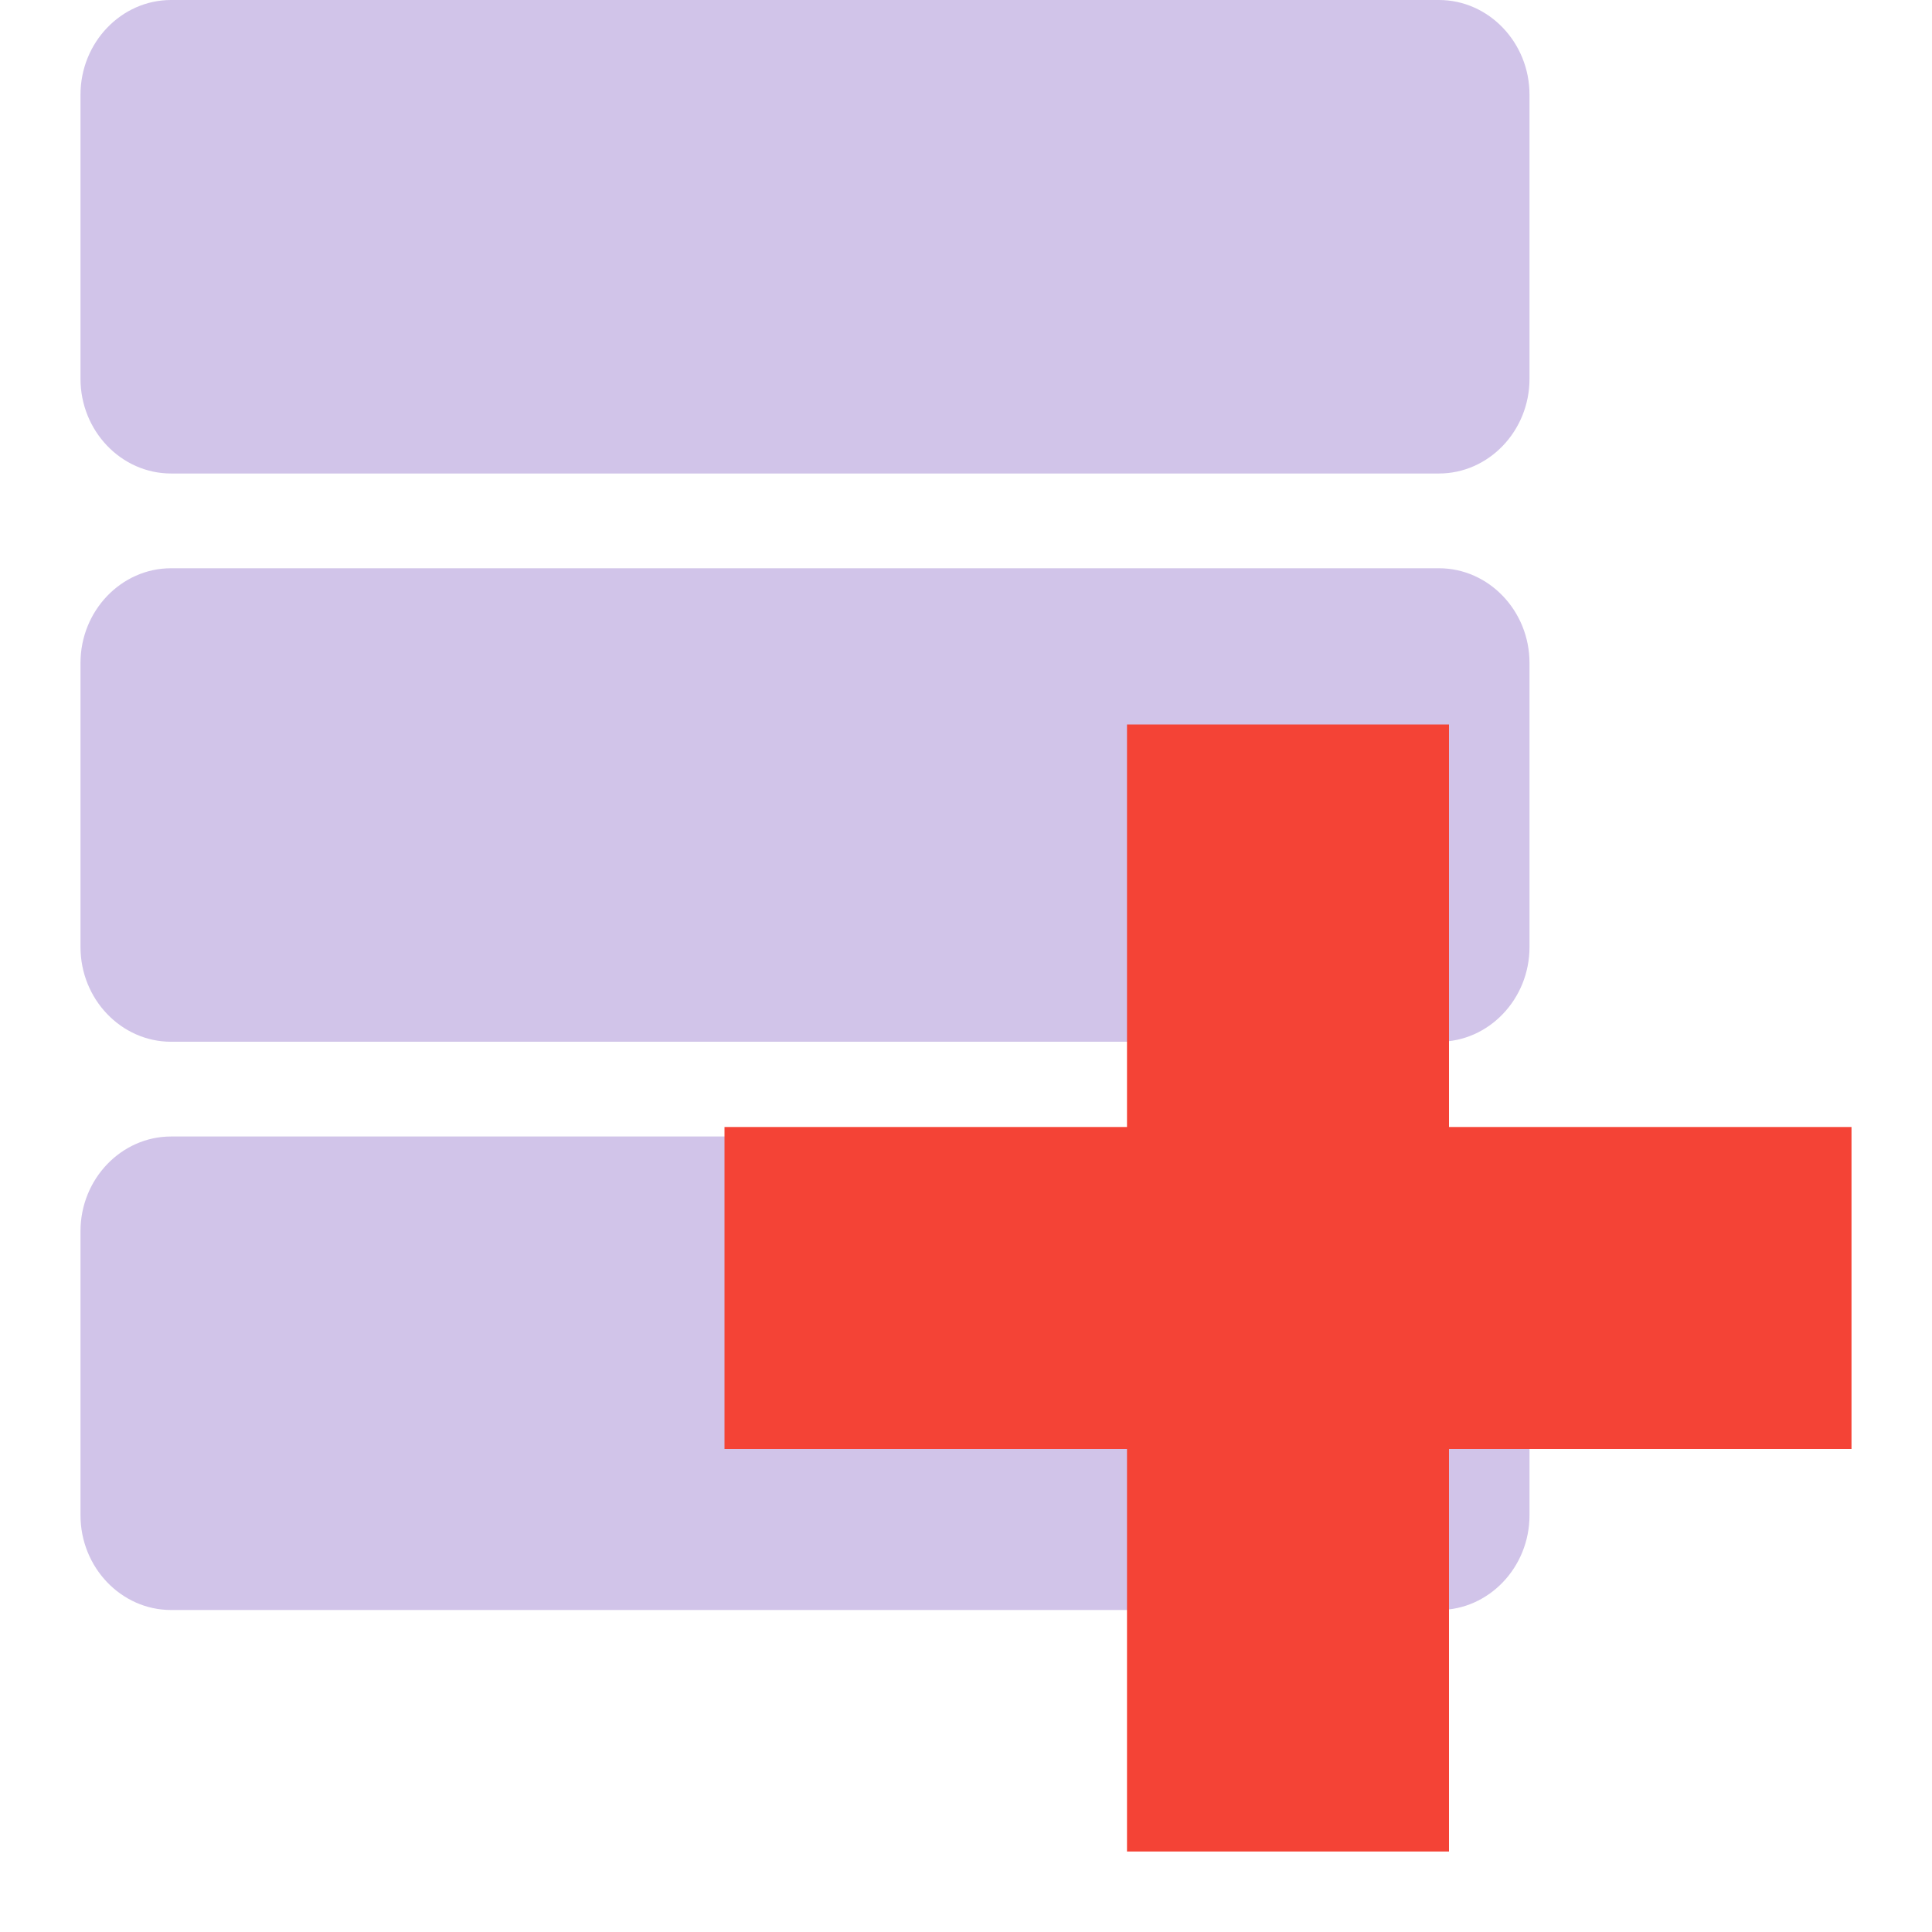 <?xml version="1.0" encoding="utf-8"?>
<svg width="24px" height="24px" viewBox="0 0 24 24" version="1.1" xmlns:xlink="http://www.w3.org/1999/xlink" xmlns="http://www.w3.org/2000/svg">
  <desc>Created with Lunacy</desc>
  <defs>
    <rect width="24" height="24" id="slice_1" />
    <clipPath id="clip_1">
      <use xlink:href="#slice_1" clip-rule="evenodd" />
    </clipPath>
  </defs>
  <g id="Slice" clip-path="url(#clip_1)">
    <use xlink:href="#slice_1" stroke="none" fill="none" />
    <g id="svg">
      <path d="M0 0L24 0L24 24L0 24L0 0Z" id="Background" fill="none" stroke="none" />
      <path d="M1.125 0L16.875 0C17.494 0 18 0.529 18 1.176L18 4.706C18 5.353 17.494 5.882 16.875 5.882L1.125 5.882C0.506 5.882 0 5.353 0 4.706L0 1.176C0 0.529 0.506 0 1.125 0ZM16.875 7.059L1.125 7.059C0.506 7.059 0 7.588 0 8.235L0 11.765C0 12.412 0.506 12.941 1.125 12.941L16.875 12.941C17.494 12.941 18 12.412 18 11.765L18 8.235C18 7.588 17.494 7.059 16.875 7.059ZM1.125 14.118L16.875 14.118C17.494 14.118 18 14.647 18 15.294L18 18.823C18 19.471 17.494 20 16.875 20L1.125 20C0.506 20 0 19.471 0 18.823L0 15.294C0 14.647 0.506 14.118 1.125 14.118Z" transform="translate(1 0)" id="Shape" fill="#D1C4E9" fill-rule="evenodd" stroke="none" />
      <g id="restore" transform="translate(9 9)">
        <path d="M3.35276e-08 0L4 0L4 14L0 14L3.35276e-08 0Z" transform="translate(5 0)" id="Shape" fill="#F44336" stroke="none" />
        <path d="M0 6.70552e-08L14 0L14 4L0 4L0 6.70552e-08Z" transform="translate(0 5)" id="Shape" fill="#F44336" stroke="none" />
      </g>
    </g>
  </g>
</svg>